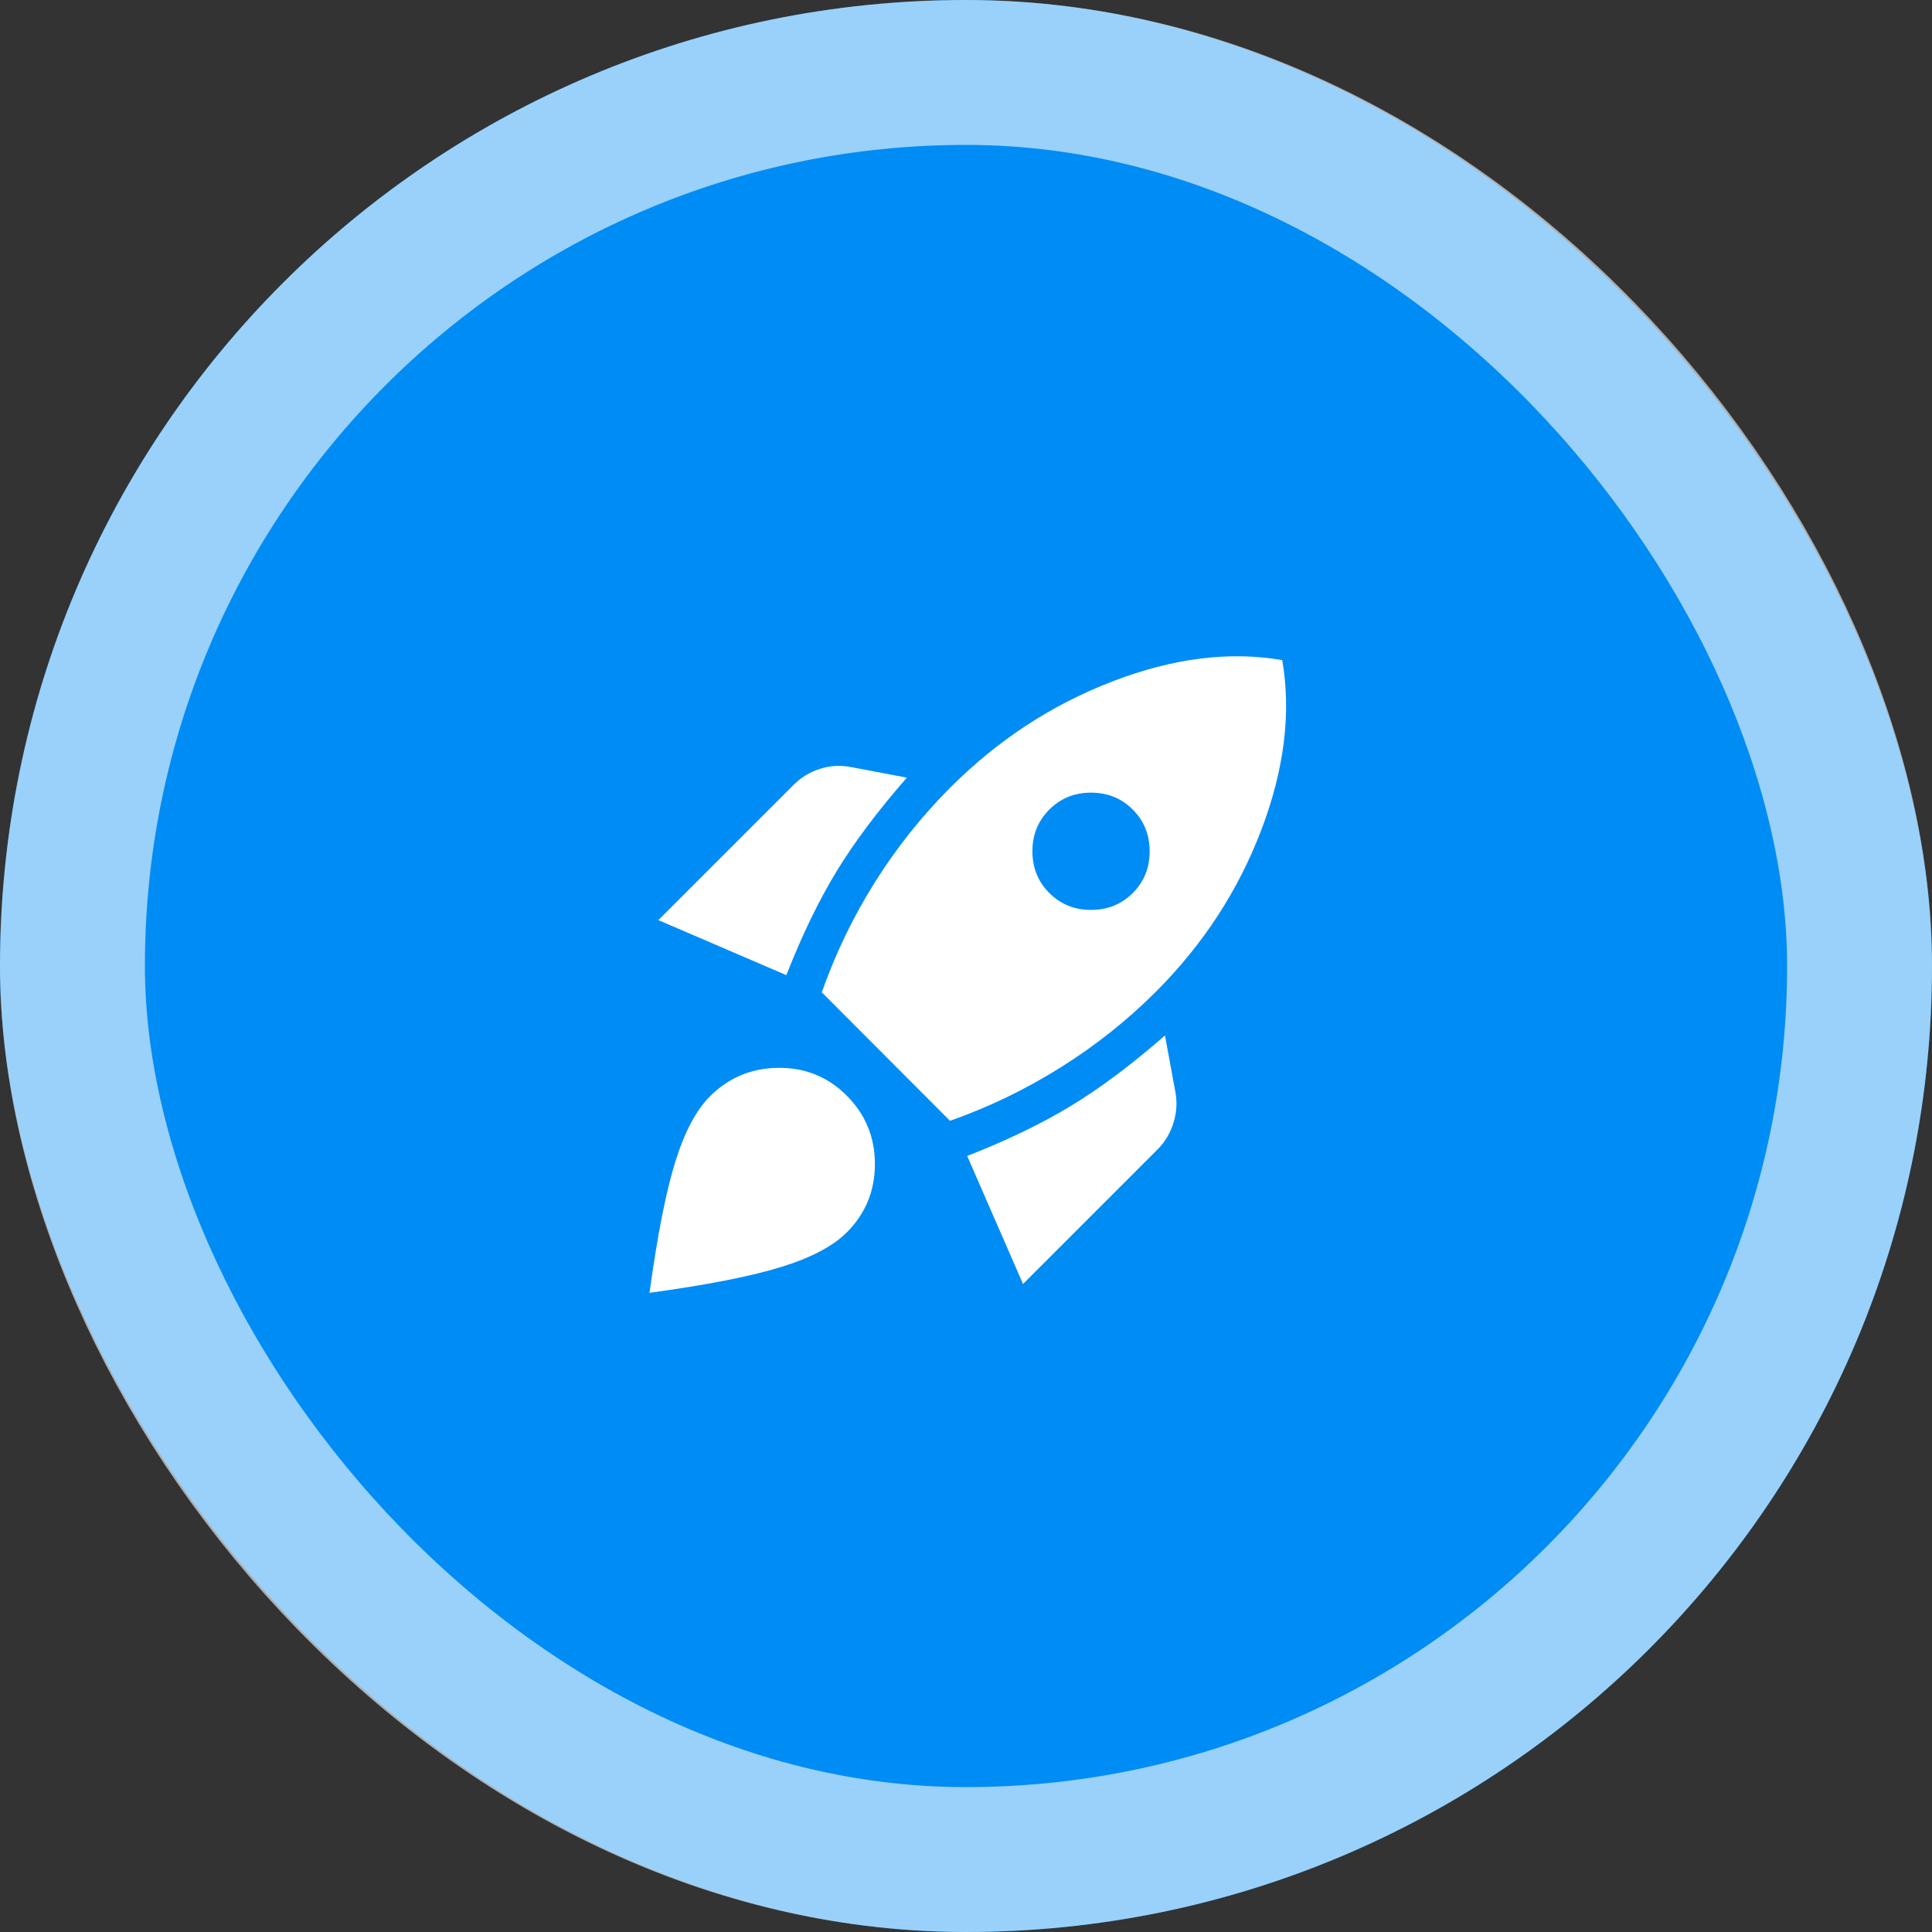 <svg xmlns="http://www.w3.org/2000/svg" width="80" height="80" viewBox="0 0 80 80" fill="none"><rect x="0" y="0" width="80" height="80" fill="#333333" stroke="none"/><rect width="80" height="80" rx="40" fill="#008CF5"></rect><rect x="3" y="3" width="74" height="74" rx="37" stroke="white" stroke-opacity="0.6" stroke-width="6"></rect><mask id="mask0_408_2559" style="mask-type:alpha" maskUnits="userSpaceOnUse" x="24" y="24" width="32" height="32"><rect x="24" y="24" width="32" height="32" fill="#D9D9D9"></rect></mask><g mask="url(#mask0_408_2559)"><path d="M27.261 38.1L32.861 32.5C33.172 32.189 33.539 31.967 33.961 31.834C34.383 31.7 34.817 31.678 35.261 31.767L37.55 32.2C36.335 33.593 35.361 34.893 34.628 36.1C33.895 37.307 33.206 38.733 32.561 40.378L27.261 38.1ZM34.028 41.089C34.598 39.474 35.334 37.952 36.233 36.523C37.133 35.093 38.176 33.785 39.361 32.6C41.317 30.645 43.55 29.183 46.061 28.217C48.572 27.25 50.917 26.956 53.094 27.334C53.472 29.511 53.183 31.856 52.228 34.367C51.272 36.878 49.817 39.111 47.861 41.067C46.683 42.245 45.372 43.287 43.928 44.194C42.483 45.102 40.954 45.841 39.339 46.411L34.028 41.089ZM43.45 36.978C43.917 37.444 44.493 37.678 45.178 37.678C45.863 37.678 46.439 37.444 46.906 36.978C47.372 36.511 47.605 35.935 47.605 35.25C47.605 34.565 47.372 33.989 46.906 33.523C46.439 33.056 45.863 32.822 45.178 32.822C44.493 32.822 43.917 33.056 43.45 33.523C42.983 33.989 42.75 34.565 42.75 35.25C42.75 35.935 42.983 36.511 43.45 36.978ZM42.361 53.167L40.05 47.867C41.695 47.222 43.122 46.533 44.334 45.8C45.545 45.067 46.846 44.093 48.239 42.878L48.661 45.167C48.75 45.611 48.728 46.05 48.594 46.483C48.461 46.917 48.239 47.289 47.928 47.6L42.361 53.167ZM29.395 45.4C30.172 44.622 31.117 44.228 32.228 44.217C33.339 44.206 34.283 44.589 35.061 45.367C35.839 46.145 36.228 47.089 36.228 48.2C36.228 49.311 35.839 50.256 35.061 51.033C34.491 51.604 33.581 52.082 32.334 52.467C31.085 52.852 29.272 53.208 26.895 53.533C27.221 51.156 27.576 49.348 27.961 48.111C28.346 46.874 28.824 45.971 29.395 45.4Z" fill="white"></path></g></svg>